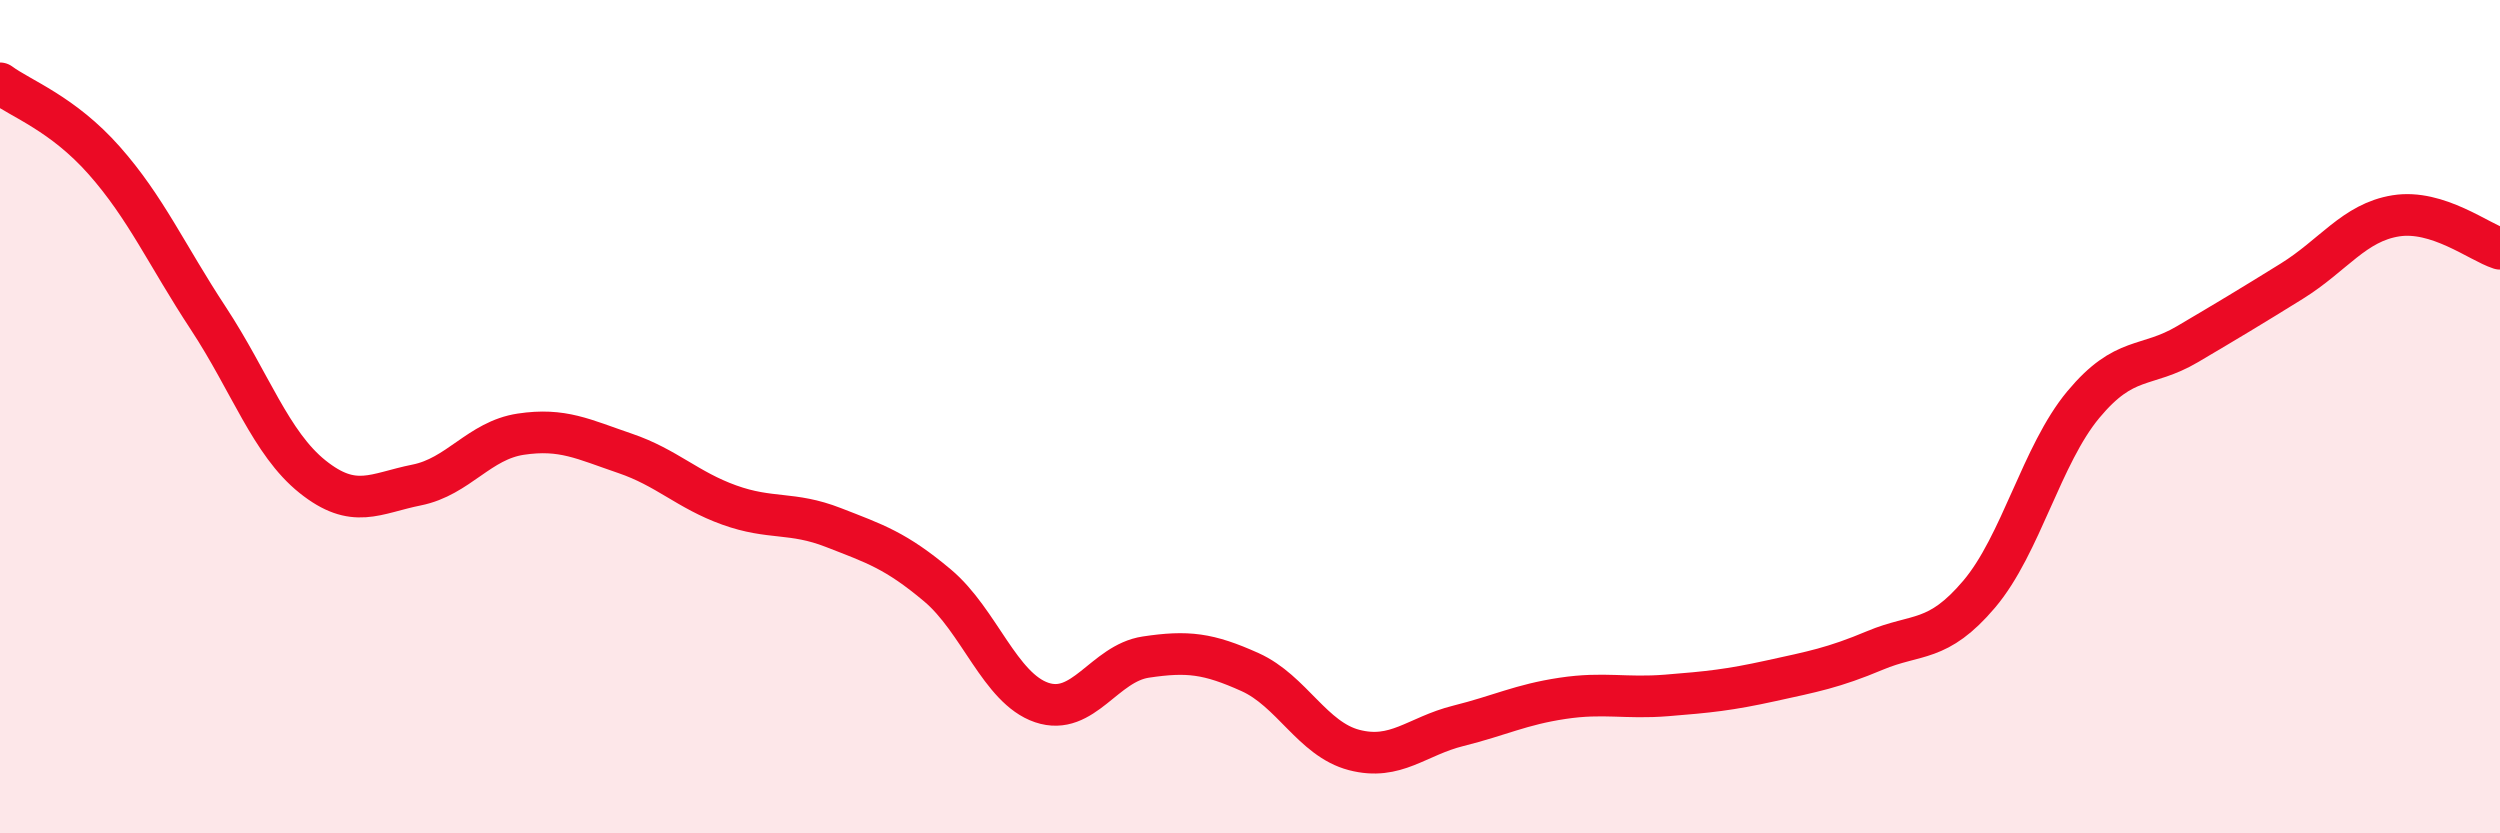 
    <svg width="60" height="20" viewBox="0 0 60 20" xmlns="http://www.w3.org/2000/svg">
      <path
        d="M 0,2 C 0.5,2.37 1.5,2.72 2.5,3.85 C 3.5,4.98 4,6.12 5,7.64 C 6,9.16 6.5,10.64 7.5,11.44 C 8.5,12.24 9,11.84 10,11.64 C 11,11.44 11.5,10.57 12.5,10.42 C 13.5,10.27 14,10.54 15,10.88 C 16,11.22 16.5,11.76 17.5,12.12 C 18.5,12.48 19,12.27 20,12.66 C 21,13.05 21.5,13.21 22.5,14.05 C 23.5,14.89 24,16.52 25,16.86 C 26,17.2 26.5,15.92 27.5,15.77 C 28.5,15.62 29,15.68 30,16.13 C 31,16.58 31.5,17.74 32.5,18 C 33.5,18.26 34,17.67 35,17.42 C 36,17.17 36.5,16.91 37.5,16.76 C 38.5,16.61 39,16.77 40,16.69 C 41,16.61 41.5,16.56 42.5,16.34 C 43.5,16.12 44,16.03 45,15.61 C 46,15.19 46.5,15.44 47.5,14.26 C 48.5,13.08 49,10.91 50,9.71 C 51,8.51 51.5,8.85 52.5,8.26 C 53.5,7.67 54,7.37 55,6.75 C 56,6.13 56.5,5.34 57.5,5.18 C 58.5,5.02 59.5,5.81 60,5.97L60 20L0 20Z"
        fill="#EB0A25"
        opacity="0.1"
        stroke-linecap="round"
        stroke-linejoin="round"
      />
      <path
        d="M 0,2 C 0.5,2.37 1.5,2.72 2.5,3.85 C 3.5,4.98 4,6.12 5,7.64 C 6,9.16 6.5,10.64 7.5,11.44 C 8.5,12.24 9,11.84 10,11.64 C 11,11.44 11.5,10.57 12.5,10.42 C 13.5,10.27 14,10.54 15,10.88 C 16,11.22 16.5,11.76 17.5,12.12 C 18.5,12.48 19,12.27 20,12.66 C 21,13.05 21.5,13.21 22.5,14.05 C 23.5,14.89 24,16.52 25,16.86 C 26,17.2 26.5,15.92 27.5,15.77 C 28.5,15.62 29,15.68 30,16.13 C 31,16.58 31.5,17.74 32.5,18 C 33.5,18.26 34,17.67 35,17.42 C 36,17.17 36.5,16.91 37.5,16.76 C 38.5,16.61 39,16.77 40,16.69 C 41,16.61 41.5,16.56 42.5,16.34 C 43.5,16.12 44,16.03 45,15.61 C 46,15.19 46.5,15.44 47.5,14.26 C 48.5,13.08 49,10.91 50,9.71 C 51,8.51 51.5,8.85 52.5,8.26 C 53.5,7.67 54,7.37 55,6.75 C 56,6.13 56.5,5.34 57.5,5.18 C 58.5,5.02 59.5,5.81 60,5.97"
        stroke="#EB0A25"
        stroke-width="1"
        fill="none"
        stroke-linecap="round"
        stroke-linejoin="round"
      />
    </svg>
  